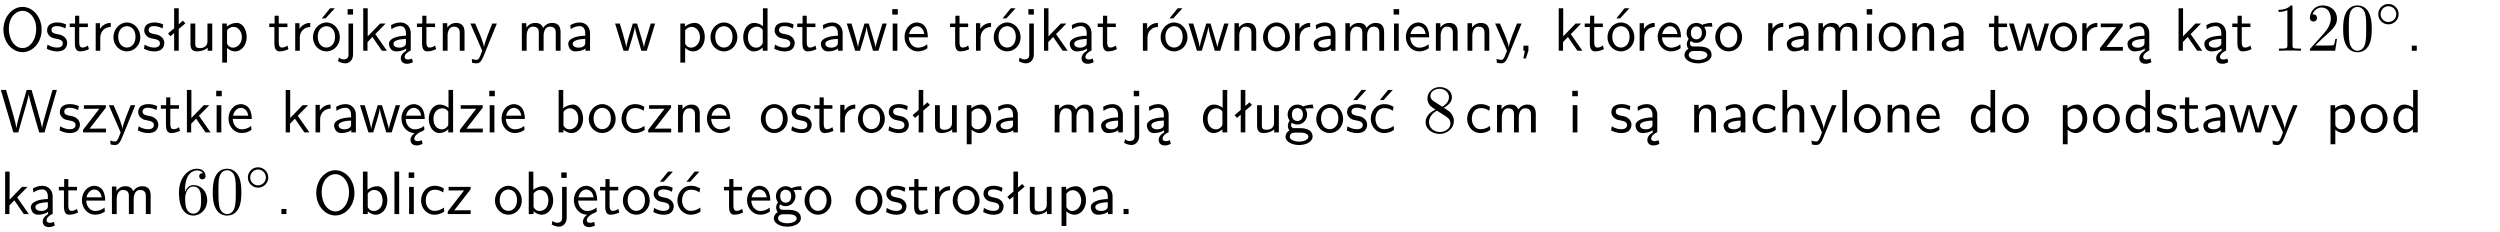 <?xml version="1.0" encoding="UTF-8"?>
<svg width="366pt" height="34pt" version="1.2" viewBox="0 0 366 34" xmlns="http://www.w3.org/2000/svg" xmlns:xlink="http://www.w3.org/1999/xlink">
 <defs>
  <symbol id="glyph0-1" overflow="visible">
   <path d="m6.094-3.094c0-1.891-1.297-3.328-2.797-3.328-1.516 0-2.797 1.469-2.797 3.328 0 1.906 1.328 3.297 2.797 3.297 1.5 0 2.797-1.406 2.797-3.297zm-2.797 2.703c-1.047 0-2-1.109-2-2.844 0-1.641 0.984-2.609 2-2.609 1.031 0 2 1.016 2 2.609 0 1.75-0.969 2.844-2 2.844z"/>
  </symbol>
  <symbol id="glyph0-2" overflow="visible">
   <path d="m3.078-3.844c-0.469-0.219-0.828-0.297-1.297-0.297-0.219 0-1.484 0-1.484 1.188 0 0.438 0.266 0.719 0.484 0.891 0.281 0.203 0.469 0.234 0.969 0.328 0.328 0.062 0.844 0.172 0.844 0.656 0 0.609-0.703 0.609-0.844 0.609-0.734 0-1.234-0.328-1.391-0.438l-0.109 0.609c0.281 0.141 0.781 0.391 1.516 0.391 0.156 0 0.641 0 1.031-0.281 0.281-0.219 0.438-0.578 0.438-0.953 0-0.5-0.344-0.812-0.359-0.828-0.344-0.312-0.594-0.375-1.031-0.453-0.5-0.094-0.906-0.188-0.906-0.625 0-0.562 0.641-0.562 0.75-0.562 0.297 0 0.766 0.047 1.281 0.344z"/>
  </symbol>
  <symbol id="glyph0-3" overflow="visible">
   <path d="m1.562-3.469h1.266v-0.516h-1.266v-1.141h-0.609v1.141h-0.781v0.516h0.75v2.406c0 0.531 0.125 1.156 0.75 1.156s1.078-0.219 1.312-0.328l-0.156-0.531c-0.234 0.188-0.516 0.297-0.797 0.297-0.344 0-0.469-0.281-0.469-0.75z"/>
  </symbol>
  <symbol id="glyph0-4" overflow="visible">
   <path d="m1.406-1.922c0-0.891 0.641-1.547 1.531-1.562v-0.594c-0.797 0-1.297 0.453-1.578 0.859v-0.812h-0.625v4.031h0.672z"/>
  </symbol>
  <symbol id="glyph0-5" overflow="visible">
   <path d="m4.203-1.969c0-1.203-0.891-2.172-1.953-2.172-1.109 0-1.984 1-1.984 2.172s0.922 2.062 1.969 2.062c1.078 0 1.969-0.906 1.969-2.062zm-1.969 1.5c-0.625 0-1.266-0.516-1.266-1.594s0.688-1.531 1.266-1.531c0.625 0 1.266 0.469 1.266 1.531s-0.609 1.594-1.266 1.594z"/>
  </symbol>
  <symbol id="glyph0-6" overflow="visible">
   <path d="m2.516-4.406-0.609 0.531v-2.344h-0.672v2.922l-0.891 0.766 0.344 0.406 0.547-0.469v2.594h0.672v-3.188l0.969-0.828z"/>
  </symbol>
  <symbol id="glyph0-7" overflow="visible">
   <path d="m3.906-3.984h-0.703v2.609c0 0.672-0.5 0.984-1.078 0.984-0.641 0-0.703-0.234-0.703-0.625v-2.969h-0.703v3c0 0.656 0.219 1.078 0.953 1.078 0.484 0 1.125-0.141 1.562-0.531v0.438h0.672z"/>
  </symbol>
  <symbol id="glyph0-8" overflow="visible">
   <path d="m1.438-0.406c0.281 0.25 0.672 0.5 1.203 0.5 0.875 0 1.672-0.875 1.672-2.094 0-1.078-0.578-2.078-1.438-2.078-0.531 0-1.047 0.188-1.469 0.531v-0.438h-0.672v5.719h0.703zm0-2.578c0.219-0.312 0.562-0.516 0.953-0.516 0.672 0 1.219 0.672 1.219 1.5 0 0.922-0.641 1.547-1.312 1.547-0.344 0-0.594-0.172-0.766-0.422-0.094-0.125-0.094-0.141-0.094-0.312z"/>
  </symbol>
  <symbol id="glyph0-9" overflow="visible">
   <path d="m4.203-1.969c0-1.203-0.891-2.172-1.953-2.172-1.109 0-1.984 1-1.984 2.172s0.922 2.062 1.969 2.062c1.078 0 1.969-0.906 1.969-2.062zm-1.969 1.5c-0.625 0-1.266-0.516-1.266-1.594s0.688-1.531 1.266-1.531c0.625 0 1.266 0.469 1.266 1.531s-0.609 1.594-1.266 1.594zm1.234-5.75h-0.703l-1.203 1.484h0.547z"/>
  </symbol>
  <symbol id="glyph0-10" overflow="visible">
   <path d="m1.656-6.094h-0.797v0.797h0.797zm-2.203 7.625c0.438 0.25 0.844 0.312 1.078 0.312 0.562 0 1.125-0.469 1.125-1.312v-4.516h-0.672v4.594c0 0.578-0.453 0.656-0.703 0.656-0.266 0-0.5-0.094-0.688-0.281z"/>
  </symbol>
  <symbol id="glyph0-11" overflow="visible">
   <path d="m2.516-2.438 1.516-1.547h-0.812l-1.812 1.875v-4.109h-0.656v6.219h0.625v-1.266l0.719-0.75 1.391 2.016h0.734z"/>
  </symbol>
  <symbol id="glyph0-12" overflow="visible">
   <path d="m2.875-1.188c0 0.172 0 0.391-0.297 0.562-0.266 0.172-0.609 0.172-0.703 0.172-0.438 0-0.828-0.203-0.828-0.578 0-0.625 1.453-0.688 1.828-0.703zm-0.188 2.125c0-0.406 0.375-0.703 0.797-0.938h0.094v-2.594c0-0.906-0.656-1.547-1.484-1.547-0.578 0-0.984 0.156-1.406 0.391l0.062 0.594c0.453-0.328 0.906-0.453 1.344-0.453 0.422 0 0.781 0.359 0.781 1.031v0.375c-1.344 0.031-2.484 0.406-2.484 1.188 0 0.391 0.25 1.109 1.031 1.109 0.125 0 0.969-0.016 1.484-0.422v0.328c-0.453 0.25-0.812 0.688-0.781 1.141 0.016 0.391 0.281 0.766 0.891 0.766 0.297 0 0.516-0.062 0.875-0.234l-0.125-0.531c-0.203 0.094-0.406 0.141-0.594 0.141-0.25-0.031-0.469-0.078-0.484-0.344z"/>
  </symbol>
  <symbol id="glyph0-13" overflow="visible">
   <path d="m3.906-2.672c0-0.594-0.141-1.406-1.234-1.406-0.812 0-1.25 0.609-1.297 0.672v-0.625h-0.656v4.031h0.703v-2.203c0-0.594 0.234-1.328 0.906-1.328 0.859 0 0.875 0.641 0.875 0.922v2.609h0.703z"/>
  </symbol>
  <symbol id="glyph0-14" overflow="visible">
   <path d="m4-3.984h-0.672c-1.172 2.859-1.188 3.266-1.188 3.469h-0.016c-0.047-0.594-0.766-2.266-0.812-2.344l-0.484-1.125h-0.703l1.734 3.984c-0.094 0.281-0.281 0.719-0.312 0.812-0.234 0.516-0.391 0.516-0.516 0.516-0.141 0-0.438-0.031-0.703-0.141l0.062 0.578c0.188 0.047 0.438 0.078 0.641 0.078 0.312 0 0.641-0.109 1.016-1.031z"/>
  </symbol>
  <symbol id="glyph0-15" overflow="visible">
   <path d="m6.391-2.672c0-0.609-0.141-1.406-1.219-1.406-0.547 0-1.016 0.25-1.344 0.734-0.234-0.688-0.859-0.734-1.141-0.734-0.656 0-1.078 0.359-1.312 0.688v-0.641h-0.656v4.031h0.703v-2.203c0-0.609 0.25-1.328 0.906-1.328 0.844 0 0.875 0.578 0.875 0.922v2.609h0.703v-2.203c0-0.609 0.25-1.328 0.906-1.328 0.844 0 0.875 0.578 0.875 0.922v2.609h0.703z"/>
  </symbol>
  <symbol id="glyph0-16" overflow="visible">
   <path d="m3.578-2.594c0-0.906-0.656-1.547-1.484-1.547-0.578 0-0.984 0.156-1.406 0.391l0.062 0.594c0.453-0.328 0.906-0.453 1.344-0.453 0.422 0 0.781 0.359 0.781 1.031v0.375c-1.344 0.031-2.484 0.406-2.484 1.188 0 0.391 0.25 1.109 1.031 1.109 0.125 0 0.969-0.016 1.484-0.422v0.328h0.672zm-0.703 1.406c0 0.172 0 0.391-0.297 0.562-0.266 0.172-0.609 0.172-0.703 0.172-0.438 0-0.828-0.203-0.828-0.578 0-0.625 1.453-0.688 1.828-0.703z"/>
  </symbol>
  <symbol id="glyph0-17" overflow="visible">
   <path d="m5.984-3.984h-0.641l-0.578 1.906c-0.109 0.312-0.375 1.203-0.422 1.594-0.031-0.281-0.266-1.078-0.422-1.594l-0.578-1.906h-0.625l-0.516 1.688c-0.094 0.312-0.406 1.344-0.438 1.797-0.047-0.422-0.344-1.438-0.484-1.938l-0.469-1.547h-0.688l1.234 3.984h0.703c0.047-0.141 0.359-1.141 0.562-1.844 0.125-0.422 0.375-1.297 0.391-1.641h0.016c0.016 0.25 0.172 0.875 0.281 1.266l0.656 2.219h0.797z"/>
  </symbol>
  <symbol id="glyph0-18" overflow="visible">
   <path d="m3.891-6.219h-0.672v2.625c-0.469-0.391-0.969-0.484-1.312-0.484-0.891 0-1.578 0.938-1.578 2.094 0 1.172 0.688 2.078 1.531 2.078 0.297 0 0.828-0.078 1.328-0.562v0.469h0.703zm-0.703 4.969c0 0.125 0 0.297-0.297 0.547-0.203 0.188-0.422 0.25-0.656 0.25-0.562 0-1.219-0.422-1.219-1.531 0-1.188 0.781-1.547 1.312-1.547 0.391 0 0.672 0.203 0.859 0.484z"/>
  </symbol>
  <symbol id="glyph0-19" overflow="visible">
   <path d="m1.469-6.094h-0.812v0.797h0.812zm-0.062 2.109h-0.688v3.984h0.688z"/>
  </symbol>
  <symbol id="glyph0-20" overflow="visible">
   <path d="m3.719-1.969c0-0.297-0.016-0.969-0.359-1.516-0.375-0.547-0.922-0.656-1.25-0.656-0.984 0-1.797 0.953-1.797 2.109 0 1.188 0.859 2.125 1.938 2.125 0.562 0 1.078-0.203 1.422-0.469l-0.047-0.578c-0.562 0.469-1.156 0.5-1.359 0.5-0.719 0-1.297-0.625-1.328-1.516zm-2.734-0.484c0.141-0.688 0.625-1.141 1.125-1.141 0.469 0 0.969 0.312 1.094 1.141z"/>
  </symbol>
  <symbol id="glyph0-21" overflow="visible">
   <path d="m1.609-0.016v-0.734h-0.734v0.75h0.219l-0.219 1.125h0.359z"/>
  </symbol>
  <symbol id="glyph0-22" overflow="visible">
   <path d="m3.156-3.5c0.203 0 0.453-0.047 0.672-0.047 0.156 0 0.5 0.031 0.516 0.031l-0.094-0.562c-0.625 0-1.141 0.172-1.422 0.281-0.188-0.156-0.484-0.281-0.844-0.281-0.781 0-1.422 0.641-1.422 1.453 0 0.344 0.109 0.656 0.297 0.891-0.266 0.375-0.266 0.719-0.266 0.766 0 0.234 0.078 0.5 0.234 0.688-0.469 0.266-0.578 0.688-0.578 0.922 0 0.672 0.891 1.203 1.984 1.203 1.109 0 1.984-0.531 1.984-1.219 0-1.25-1.5-1.25-1.844-1.25h-0.781c-0.125 0-0.531 0-0.531-0.469 0-0.094 0.047-0.25 0.109-0.328 0.188 0.141 0.484 0.266 0.812 0.266 0.812 0 1.438-0.672 1.438-1.469 0-0.422-0.203-0.75-0.297-0.891zm-1.172 1.828c-0.328 0-0.797-0.203-0.797-0.953 0-0.734 0.469-0.938 0.797-0.938 0.391 0 0.812 0.25 0.812 0.938 0 0.703-0.422 0.953-0.812 0.953zm0.406 1.703c0.188 0 1.203 0 1.203 0.609 0 0.406-0.609 0.703-1.344 0.703s-1.375-0.281-1.375-0.703c0-0.031 0-0.609 0.703-0.609z"/>
  </symbol>
  <symbol id="glyph0-23" overflow="visible">
   <path d="m3.594-3.625v-0.359h-3.219v0.531h1.25c0.109 0 0.219-0.016 0.328-0.016h0.688l-2.391 3.094v0.375h3.359v-0.562h-1.328c-0.109 0-0.203 0.016-0.312 0.016h-0.766z"/>
  </symbol>
  <symbol id="glyph0-24" overflow="visible">
   <path d="m1.609-0.75h-0.734v0.75h0.734z"/>
  </symbol>
  <symbol id="glyph0-25" overflow="visible">
   <path d="m8.328-6.219h-0.641l-0.812 2.812c-0.234 0.797-0.672 2.297-0.719 2.766 0-0.016-0.062-0.484-0.656-2.531l-0.875-3.047h-0.719l-0.812 2.797c-0.203 0.688-0.641 2.25-0.688 2.766h-0.016c-0.031-0.359-0.281-1.25-0.344-1.547-0.125-0.422-0.172-0.609-0.422-1.484l-0.734-2.531h-0.766l1.828 6.219h0.719l0.891-3.109c0.203-0.656 0.578-2 0.641-2.453 0.047 0.266 0.25 1.109 0.5 1.969l1.031 3.594h0.781z"/>
  </symbol>
  <symbol id="glyph0-26" overflow="visible">
   <path d="m0.984-2.453c0.141-0.688 0.625-1.141 1.125-1.141 0.469 0 0.969 0.312 1.094 1.141zm1.219 3.391c0-0.406 0.391-0.734 0.797-0.969 0.266-0.078 0.484-0.203 0.672-0.344l-0.047-0.578c-0.562 0.469-1.156 0.5-1.359 0.5-0.719 0-1.297-0.625-1.328-1.516h2.781c0-0.297-0.016-0.969-0.359-1.516-0.375-0.547-0.922-0.656-1.25-0.656-0.984 0-1.797 0.953-1.797 2.109 0 1.188 0.859 2.125 1.938 2.125-0.359 0.25-0.641 0.656-0.609 1.047 0.016 0.391 0.281 0.766 0.891 0.766 0.297 0 0.516-0.062 0.875-0.234l-0.125-0.531c-0.203 0.094-0.406 0.141-0.594 0.141-0.25-0.031-0.469-0.078-0.484-0.344z"/>
  </symbol>
  <symbol id="glyph0-27" overflow="visible">
   <path d="m1.406-6.219h-0.672v6.219h0.703v-0.406c0.219 0.188 0.594 0.5 1.203 0.5 0.891 0 1.672-0.891 1.672-2.094 0-1.109-0.625-2.078-1.453-2.078-0.359 0-0.906 0.094-1.453 0.531zm0.031 3.219c0.141-0.219 0.469-0.531 0.953-0.531 0.531 0 1.219 0.391 1.219 1.531 0 1.172-0.75 1.547-1.297 1.547-0.359 0-0.656-0.156-0.875-0.562z"/>
  </symbol>
  <symbol id="glyph0-28" overflow="visible">
   <path d="m3.672-3.75c-0.531-0.297-0.828-0.391-1.375-0.391-1.25 0-1.969 1.094-1.969 2.156 0 1.109 0.812 2.078 1.938 2.078 0.484 0 0.969-0.125 1.453-0.453l-0.047-0.594c-0.469 0.359-0.953 0.484-1.406 0.484-0.734 0-1.25-0.656-1.25-1.531 0-0.703 0.344-1.562 1.297-1.562 0.453 0 0.766 0.078 1.25 0.391z"/>
  </symbol>
  <symbol id="glyph0-29" overflow="visible">
   <path d="m3.078-3.844c-0.469-0.219-0.828-0.297-1.297-0.297-0.219 0-1.484 0-1.484 1.188 0 0.438 0.266 0.719 0.484 0.891 0.281 0.203 0.469 0.234 0.969 0.328 0.328 0.062 0.844 0.172 0.844 0.656 0 0.609-0.703 0.609-0.844 0.609-0.734 0-1.234-0.328-1.391-0.438l-0.109 0.609c0.281 0.141 0.781 0.391 1.516 0.391 0.156 0 0.641 0 1.031-0.281 0.281-0.219 0.438-0.578 0.438-0.953 0-0.5-0.344-0.812-0.359-0.828-0.344-0.312-0.594-0.375-1.031-0.453-0.5-0.094-0.906-0.188-0.906-0.625 0-0.562 0.641-0.562 0.75-0.562 0.297 0 0.766 0.047 1.281 0.344zm0.031-2.375h-0.703l-1.203 1.484h0.562z"/>
  </symbol>
  <symbol id="glyph0-30" overflow="visible">
   <path d="m3.672-3.75c-0.531-0.297-0.828-0.391-1.375-0.391-1.25 0-1.969 1.094-1.969 2.156 0 1.109 0.812 2.078 1.938 2.078 0.484 0 0.969-0.125 1.453-0.453l-0.047-0.594c-0.469 0.359-0.953 0.484-1.406 0.484-0.734 0-1.25-0.656-1.25-1.531 0-0.703 0.344-1.562 1.297-1.562 0.453 0 0.766 0.078 1.25 0.391zm-0.125-2.469h-0.688l-1.203 1.484h0.547z"/>
  </symbol>
  <symbol id="glyph0-31" overflow="visible">
   <path d="m3.906-2.672c0-0.594-0.141-1.406-1.234-1.406-0.562 0-0.984 0.281-1.266 0.641v-2.781h-0.688v6.219h0.703v-2.203c0-0.594 0.234-1.328 0.906-1.328 0.859 0 0.875 0.641 0.875 0.922v2.609h0.703z"/>
  </symbol>
  <symbol id="glyph0-32" overflow="visible">
   <path d="m1.406-6.219h-0.688v6.219h0.688z"/>
  </symbol>
  <symbol id="glyph1-1" overflow="visible">
   <path d="m2.938-6.375c0-0.25 0-0.266-0.234-0.266-0.625 0.641-1.5 0.641-1.812 0.641v0.312c0.203 0 0.781 0 1.297-0.266v5.172c0 0.359-0.031 0.469-0.922 0.469h-0.312v0.312c0.344-0.031 1.203-0.031 1.609-0.031 0.391 0 1.266 0 1.609 0.031v-0.312h-0.312c-0.906 0-0.922-0.109-0.922-0.469z"/>
  </symbol>
  <symbol id="glyph1-2" overflow="visible">
   <path d="m4.469-1.734h-0.234c-0.062 0.297-0.125 0.734-0.234 0.891-0.062 0.078-0.719 0.078-0.938 0.078h-1.797l1.062-1.031c1.547-1.375 2.141-1.906 2.141-2.906 0-1.141-0.891-1.938-2.109-1.938-1.125 0-1.859 0.922-1.859 1.812 0 0.547 0.5 0.547 0.531 0.547 0.172 0 0.516-0.109 0.516-0.531 0-0.25-0.188-0.516-0.531-0.516-0.078 0-0.094 0-0.125 0.016 0.219-0.656 0.766-1.016 1.344-1.016 0.906 0 1.328 0.812 1.328 1.625 0 0.797-0.484 1.578-1.047 2.203l-1.906 2.125c-0.109 0.109-0.109 0.141-0.109 0.375h3.703z"/>
  </symbol>
  <symbol id="glyph1-3" overflow="visible">
   <path d="m4.578-3.188c0-0.797-0.047-1.594-0.391-2.328-0.453-0.969-1.281-1.125-1.688-1.125-0.609 0-1.328 0.266-1.75 1.188-0.312 0.688-0.359 1.469-0.359 2.266 0 0.75 0.031 1.641 0.453 2.406 0.422 0.797 1.156 1 1.641 1 0.531 0 1.297-0.203 1.734-1.156 0.312-0.688 0.359-1.469 0.359-2.25zm-2.094 3.188c-0.391 0-0.984-0.25-1.156-1.203-0.109-0.594-0.109-1.516-0.109-2.109 0-0.641 0-1.297 0.078-1.828 0.188-1.188 0.938-1.281 1.188-1.281 0.328 0 0.984 0.188 1.172 1.172 0.109 0.562 0.109 1.312 0.109 1.938 0 0.75 0 1.422-0.109 2.062-0.156 0.953-0.719 1.25-1.172 1.25z"/>
  </symbol>
  <symbol id="glyph1-4" overflow="visible">
   <path d="m1.625-4.562c-0.453-0.297-0.5-0.625-0.5-0.797 0-0.609 0.656-1.031 1.359-1.031 0.719 0 1.359 0.516 1.359 1.234 0 0.578-0.391 1.047-0.984 1.391zm1.453 0.953c0.719-0.375 1.203-0.891 1.203-1.547 0-0.922-0.875-1.484-1.781-1.484-1 0-1.812 0.734-1.812 1.672 0 0.172 0.016 0.625 0.438 1.094 0.109 0.109 0.484 0.359 0.734 0.531-0.578 0.297-1.438 0.844-1.438 1.844 0 1.047 1.016 1.719 2.062 1.719 1.125 0 2.078-0.828 2.078-1.891 0-0.359-0.109-0.812-0.5-1.234-0.188-0.203-0.344-0.297-0.984-0.703zm-1 0.422c0.281 0.172 0.75 0.469 1.234 0.781 0.281 0.188 0.75 0.484 0.75 1.094 0 0.734-0.75 1.25-1.562 1.25-0.859 0-1.578-0.609-1.578-1.438 0-0.578 0.312-1.219 1.156-1.688z"/>
  </symbol>
  <symbol id="glyph1-5" overflow="visible">
   <path d="m1.312-3.266v-0.25c0-2.516 1.234-2.875 1.75-2.875 0.234 0 0.656 0.062 0.875 0.406-0.156 0-0.547 0-0.547 0.438 0 0.312 0.234 0.469 0.453 0.469 0.156 0 0.469-0.094 0.469-0.484 0-0.594-0.438-1.078-1.266-1.078-1.281 0-2.625 1.281-2.625 3.484 0 2.672 1.156 3.375 2.078 3.375 1.109 0 2.062-0.938 2.062-2.25 0-1.266-0.891-2.219-2-2.219-0.672 0-1.047 0.5-1.25 0.984zm1.188 3.203c-0.625 0-0.922-0.594-0.984-0.75-0.188-0.469-0.188-1.266-0.188-1.438 0-0.781 0.328-1.781 1.219-1.781 0.172 0 0.625 0 0.938 0.625 0.172 0.359 0.172 0.875 0.172 1.359s0 0.984-0.172 1.344c-0.297 0.594-0.75 0.641-0.984 0.641z"/>
  </symbol>
  <symbol id="glyph2-1" overflow="visible">
   <path d="m3.531-1.734c0-0.859-0.688-1.5-1.5-1.5-0.828 0-1.484 0.672-1.484 1.484 0 0.844 0.672 1.5 1.484 1.5 0.828 0 1.5-0.672 1.5-1.484zm-1.5 1.141c-0.641 0-1.141-0.531-1.141-1.141 0-0.656 0.516-1.172 1.141-1.172 0.656 0 1.156 0.531 1.156 1.156 0 0.641-0.516 1.156-1.156 1.156z"/>
  </symbol>
  <clipPath id="clip1">
   <path d="m0 0h365.67v1h-365.67z"/>
  </clipPath>
 </defs>
 <g id="surface1">
  <g>
   <use y="7.431" xlink:href="#glyph0-1"/>
   <use x="6.6" y="7.431" xlink:href="#glyph0-2"/>
   <use x="10.037" y="7.431" xlink:href="#glyph0-3"/>
   <use x="13.275" y="7.431" xlink:href="#glyph0-4"/>
   <use x="16.339" y="7.431" xlink:href="#glyph0-5"/>
   <use x="20.822" y="7.431" xlink:href="#glyph0-2"/>
   <use x="24.259" y="7.431" xlink:href="#glyph0-6"/>
   <use x="27.167" y="7.431" xlink:href="#glyph0-7"/>
   <use x="31.8" y="7.431" xlink:href="#glyph0-8"/>
   <use x="39.249" y="7.431" xlink:href="#glyph0-3"/>
   <use x="42.486" y="7.431" xlink:href="#glyph0-4"/>
   <use x="45.55" y="7.431" xlink:href="#glyph0-9"/>
   <use x="50.033" y="7.431" xlink:href="#glyph0-10"/>
   <use x="52.425" y="7.431" xlink:href="#glyph0-11"/>
   <use x="56.557" y="7.431" xlink:href="#glyph0-12"/>
   <use x="60.867" y="7.431" xlink:href="#glyph0-3"/>
   <use x="64.104" y="7.431" xlink:href="#glyph0-13"/>
   <use x="68.737" y="7.431" xlink:href="#glyph0-14"/>
   <use x="75.678" y="7.431" xlink:href="#glyph0-15"/>
   <use x="82.801" y="7.431" xlink:href="#glyph0-16"/>
   <use x="89.926" y="7.431" xlink:href="#glyph0-17"/>
   <use x="98.868" y="7.431" xlink:href="#glyph0-8"/>
   <use x="103.743" y="7.431" xlink:href="#glyph0-5"/>
   <use x="108.477" y="7.431" xlink:href="#glyph0-18"/>
   <use x="113.11" y="7.431" xlink:href="#glyph0-2"/>
   <use x="116.547" y="7.431" xlink:href="#glyph0-3"/>
   <use x="119.785" y="7.431" xlink:href="#glyph0-16"/>
   <use x="123.843" y="7.431" xlink:href="#glyph0-17"/>
   <use x="129.97" y="7.431" xlink:href="#glyph0-19"/>
   <use x="132.112" y="7.431" xlink:href="#glyph0-20"/>
   <use x="138.912" y="7.431" xlink:href="#glyph0-3"/>
   <use x="142.15" y="7.431" xlink:href="#glyph0-4"/>
   <use x="145.214" y="7.431" xlink:href="#glyph0-9"/>
   <use x="149.697" y="7.431" xlink:href="#glyph0-10"/>
   <use x="152.088" y="7.431" xlink:href="#glyph0-11"/>
   <use x="156.221" y="7.431" xlink:href="#glyph0-12"/>
   <use x="160.53" y="7.431" xlink:href="#glyph0-3"/>
   <use x="166.583" y="7.431" xlink:href="#glyph0-4"/>
   <use x="169.647" y="7.431" xlink:href="#glyph0-9"/>
   <use x="173.879" y="7.431" xlink:href="#glyph0-17"/>
   <use x="180.006" y="7.431" xlink:href="#glyph0-13"/>
   <use x="184.639" y="7.431" xlink:href="#glyph0-5"/>
   <use x="188.871" y="7.431" xlink:href="#glyph0-4"/>
   <use x="191.935" y="7.431" xlink:href="#glyph0-16"/>
   <use x="196.244" y="7.431" xlink:href="#glyph0-15"/>
   <use x="203.367" y="7.431" xlink:href="#glyph0-19"/>
   <use x="205.509" y="7.431" xlink:href="#glyph0-20"/>
   <use x="209.494" y="7.431" xlink:href="#glyph0-13"/>
   <use x="214.127" y="7.431" xlink:href="#glyph0-13"/>
   <use x="218.76" y="7.431" xlink:href="#glyph0-14"/>
   <use x="222.15" y="7.431" xlink:href="#glyph0-21"/>
   <use x="227.447" y="7.431" xlink:href="#glyph0-11"/>
   <use x="231.831" y="7.431" xlink:href="#glyph0-3"/>
   <use x="235.069" y="7.431" xlink:href="#glyph0-9"/>
   <use x="239.31" y="7.431" xlink:href="#glyph0-4"/>
   <use x="242.373" y="7.431" xlink:href="#glyph0-20"/>
   <use x="246.358" y="7.431" xlink:href="#glyph0-22"/>
   <use x="250.841" y="7.431" xlink:href="#glyph0-5"/>
   <use x="258.131" y="7.431" xlink:href="#glyph0-4"/>
   <use x="261.195" y="7.431" xlink:href="#glyph0-16"/>
   <use x="265.504" y="7.431" xlink:href="#glyph0-15"/>
   <use x="272.627" y="7.431" xlink:href="#glyph0-19"/>
   <use x="274.769" y="7.431" xlink:href="#glyph0-5"/>
   <use x="279.252" y="7.431" xlink:href="#glyph0-13"/>
   <use x="283.885" y="7.431" xlink:href="#glyph0-16"/>
   <use x="291.01" y="7.431" xlink:href="#glyph0-3"/>
   <use x="293.997" y="7.431" xlink:href="#glyph0-17"/>
   <use x="299.872" y="7.431" xlink:href="#glyph0-5"/>
   <use x="304.113" y="7.431" xlink:href="#glyph0-4"/>
   <use x="307.177" y="7.431" xlink:href="#glyph0-23"/>
   <use x="311.075" y="7.431" xlink:href="#glyph0-12"/>
   <use x="318.191" y="7.431" xlink:href="#glyph0-11"/>
   <use x="322.323" y="7.431" xlink:href="#glyph0-12"/>
   <use x="326.633" y="7.431" xlink:href="#glyph0-3"/>
   <use x="332.685" y="7.431" xlink:href="#glyph1-1"/>
   <use x="337.666" y="7.431" xlink:href="#glyph1-2"/>
   <use x="342.648" y="7.431" xlink:href="#glyph1-3"/>
   <use x="347.629" y="3.816" xlink:href="#glyph2-1"/>
   <use x="352.209" y="7.431" xlink:href="#glyph0-24"/>
   <use y="19.386" xlink:href="#glyph0-25"/>
   <use x="8.468" y="19.386" xlink:href="#glyph0-2"/>
   <use x="11.905" y="19.386" xlink:href="#glyph0-23"/>
   <use x="15.802" y="19.386" xlink:href="#glyph0-14"/>
   <use x="19.937" y="19.386" xlink:href="#glyph0-2"/>
   <use x="23.374" y="19.386" xlink:href="#glyph0-3"/>
   <use x="26.611" y="19.386" xlink:href="#glyph0-11"/>
   <use x="30.995" y="19.386" xlink:href="#glyph0-19"/>
   <use x="33.137" y="19.386" xlink:href="#glyph0-20"/>
   <use x="41.076" y="19.386" xlink:href="#glyph0-11"/>
   <use x="45.46" y="19.386" xlink:href="#glyph0-4"/>
   <use x="48.523" y="19.386" xlink:href="#glyph0-16"/>
   <use x="52.582" y="19.386" xlink:href="#glyph0-17"/>
   <use x="58.457" y="19.386" xlink:href="#glyph0-26"/>
   <use x="62.442" y="19.386" xlink:href="#glyph0-18"/>
   <use x="67.075" y="19.386" xlink:href="#glyph0-23"/>
   <use x="70.973" y="19.386" xlink:href="#glyph0-19"/>
   <use x="73.115" y="19.386" xlink:href="#glyph0-20"/>
   <use x="81.054" y="19.386" xlink:href="#glyph0-27"/>
   <use x="85.929" y="19.386" xlink:href="#glyph0-5"/>
   <use x="90.663" y="19.386" xlink:href="#glyph0-28"/>
   <use x="94.648" y="19.386" xlink:href="#glyph0-23"/>
   <use x="98.545" y="19.386" xlink:href="#glyph0-13"/>
   <use x="103.178" y="19.386" xlink:href="#glyph0-20"/>
   <use x="111.117" y="19.386" xlink:href="#glyph0-5"/>
   <use x="115.6" y="19.386" xlink:href="#glyph0-2"/>
   <use x="119.037" y="19.386" xlink:href="#glyph0-3"/>
   <use x="122.275" y="19.386" xlink:href="#glyph0-4"/>
   <use x="125.339" y="19.386" xlink:href="#glyph0-5"/>
   <use x="129.822" y="19.386" xlink:href="#glyph0-2"/>
   <use x="133.259" y="19.386" xlink:href="#glyph0-6"/>
   <use x="136.167" y="19.386" xlink:href="#glyph0-7"/>
   <use x="140.8" y="19.386" xlink:href="#glyph0-8"/>
   <use x="145.433" y="19.386" xlink:href="#glyph0-16"/>
   <use x="153.688" y="19.386" xlink:href="#glyph0-15"/>
   <use x="160.811" y="19.386" xlink:href="#glyph0-16"/>
   <use x="165.12" y="19.386" xlink:href="#glyph0-10"/>
   <use x="167.511" y="19.386" xlink:href="#glyph0-12"/>
   <use x="175.775" y="19.386" xlink:href="#glyph0-18"/>
   <use x="180.408" y="19.386" xlink:href="#glyph0-6"/>
   <use x="183.316" y="19.386" xlink:href="#glyph0-7"/>
   <use x="187.949" y="19.386" xlink:href="#glyph0-22"/>
   <use x="192.432" y="19.386" xlink:href="#glyph0-5"/>
   <use x="196.916" y="19.386" xlink:href="#glyph0-29"/>
   <use x="200.352" y="19.386" xlink:href="#glyph0-30"/>
   <use x="208.285" y="19.386" xlink:href="#glyph1-4"/>
   <use x="214.462" y="19.386" xlink:href="#glyph0-28"/>
   <use x="218.447" y="19.386" xlink:href="#glyph0-15"/>
   <use x="229.524" y="19.386" xlink:href="#glyph0-19"/>
   <use x="235.611" y="19.386" xlink:href="#glyph0-2"/>
   <use x="239.048" y="19.386" xlink:href="#glyph0-12"/>
   <use x="247.311" y="19.386" xlink:href="#glyph0-13"/>
   <use x="251.944" y="19.386" xlink:href="#glyph0-16"/>
   <use x="256.253" y="19.386" xlink:href="#glyph0-28"/>
   <use x="260.238" y="19.386" xlink:href="#glyph0-31"/>
   <use x="264.871" y="19.386" xlink:href="#glyph0-14"/>
   <use x="269.006" y="19.386" xlink:href="#glyph0-32"/>
   <use x="271.148" y="19.386" xlink:href="#glyph0-5"/>
   <use x="275.631" y="19.386" xlink:href="#glyph0-13"/>
   <use x="280.264" y="19.386" xlink:href="#glyph0-20"/>
   <use x="288.194" y="19.386" xlink:href="#glyph0-18"/>
   <use x="292.827" y="19.386" xlink:href="#glyph0-5"/>
   <use x="301.264" y="19.386" xlink:href="#glyph0-8"/>
   <use x="306.139" y="19.386" xlink:href="#glyph0-5"/>
   <use x="310.873" y="19.386" xlink:href="#glyph0-18"/>
   <use x="315.506" y="19.386" xlink:href="#glyph0-2"/>
   <use x="318.943" y="19.386" xlink:href="#glyph0-3"/>
   <use x="322.181" y="19.386" xlink:href="#glyph0-16"/>
   <use x="326.239" y="19.386" xlink:href="#glyph0-17"/>
   <use x="332.366" y="19.386" xlink:href="#glyph0-14"/>
   <use x="340.454" y="19.386" xlink:href="#glyph0-8"/>
   <use x="345.338" y="19.386" xlink:href="#glyph0-5"/>
   <use x="350.064" y="19.386" xlink:href="#glyph0-18"/>
   <use x="-0" y="31.341" xlink:href="#glyph0-11"/>
   <use x="4.133" y="31.341" xlink:href="#glyph0-12"/>
   <use x="8.442" y="31.341" xlink:href="#glyph0-3"/>
   <use x="11.68" y="31.341" xlink:href="#glyph0-20"/>
   <use x="15.664" y="31.341" xlink:href="#glyph0-15"/>
   <use x="25.778" y="31.341" xlink:href="#glyph1-5"/>
   <use x="30.759" y="31.341" xlink:href="#glyph1-3"/>
   <use x="35.741" y="27.726" xlink:href="#glyph2-1"/>
   <use x="40.321" y="31.341" xlink:href="#glyph0-24"/>
   <use x="45.798" y="31.341" xlink:href="#glyph0-1"/>
   <use x="52.398" y="31.341" xlink:href="#glyph0-27"/>
   <use x="57.031" y="31.341" xlink:href="#glyph0-32"/>
   <use x="59.173" y="31.341" xlink:href="#glyph0-19"/>
   <use x="61.315" y="31.341" xlink:href="#glyph0-28"/>
   <use x="65.3" y="31.341" xlink:href="#glyph0-23"/>
   <use x="72.192" y="31.341" xlink:href="#glyph0-5"/>
   <use x="76.675" y="31.341" xlink:href="#glyph0-27"/>
   <use x="81.308" y="31.341" xlink:href="#glyph0-10"/>
   <use x="83.7" y="31.341" xlink:href="#glyph0-26"/>
   <use x="87.684" y="31.341" xlink:href="#glyph0-3"/>
   <use x="90.922" y="31.341" xlink:href="#glyph0-5"/>
   <use x="95.405" y="31.341" xlink:href="#glyph0-29"/>
   <use x="98.842" y="31.341" xlink:href="#glyph0-30"/>
   <use x="105.812" y="31.341" xlink:href="#glyph0-3"/>
   <use x="109.05" y="31.341" xlink:href="#glyph0-20"/>
   <use x="113.035" y="31.341" xlink:href="#glyph0-22"/>
   <use x="117.518" y="31.341" xlink:href="#glyph0-5"/>
   <use x="124.987" y="31.341" xlink:href="#glyph0-5"/>
   <use x="129.47" y="31.341" xlink:href="#glyph0-2"/>
   <use x="132.907" y="31.341" xlink:href="#glyph0-3"/>
   <use x="136.145" y="31.341" xlink:href="#glyph0-4"/>
   <use x="139.209" y="31.341" xlink:href="#glyph0-5"/>
   <use x="143.692" y="31.341" xlink:href="#glyph0-2"/>
   <use x="147.129" y="31.341" xlink:href="#glyph0-6"/>
   <use x="150.046" y="31.341" xlink:href="#glyph0-7"/>
   <use x="154.679" y="31.341" xlink:href="#glyph0-8"/>
   <use x="159.303" y="31.341" xlink:href="#glyph0-16"/>
   <use x="163.613" y="31.341" xlink:href="#glyph0-24"/>
  </g>
 </g>
</svg>
